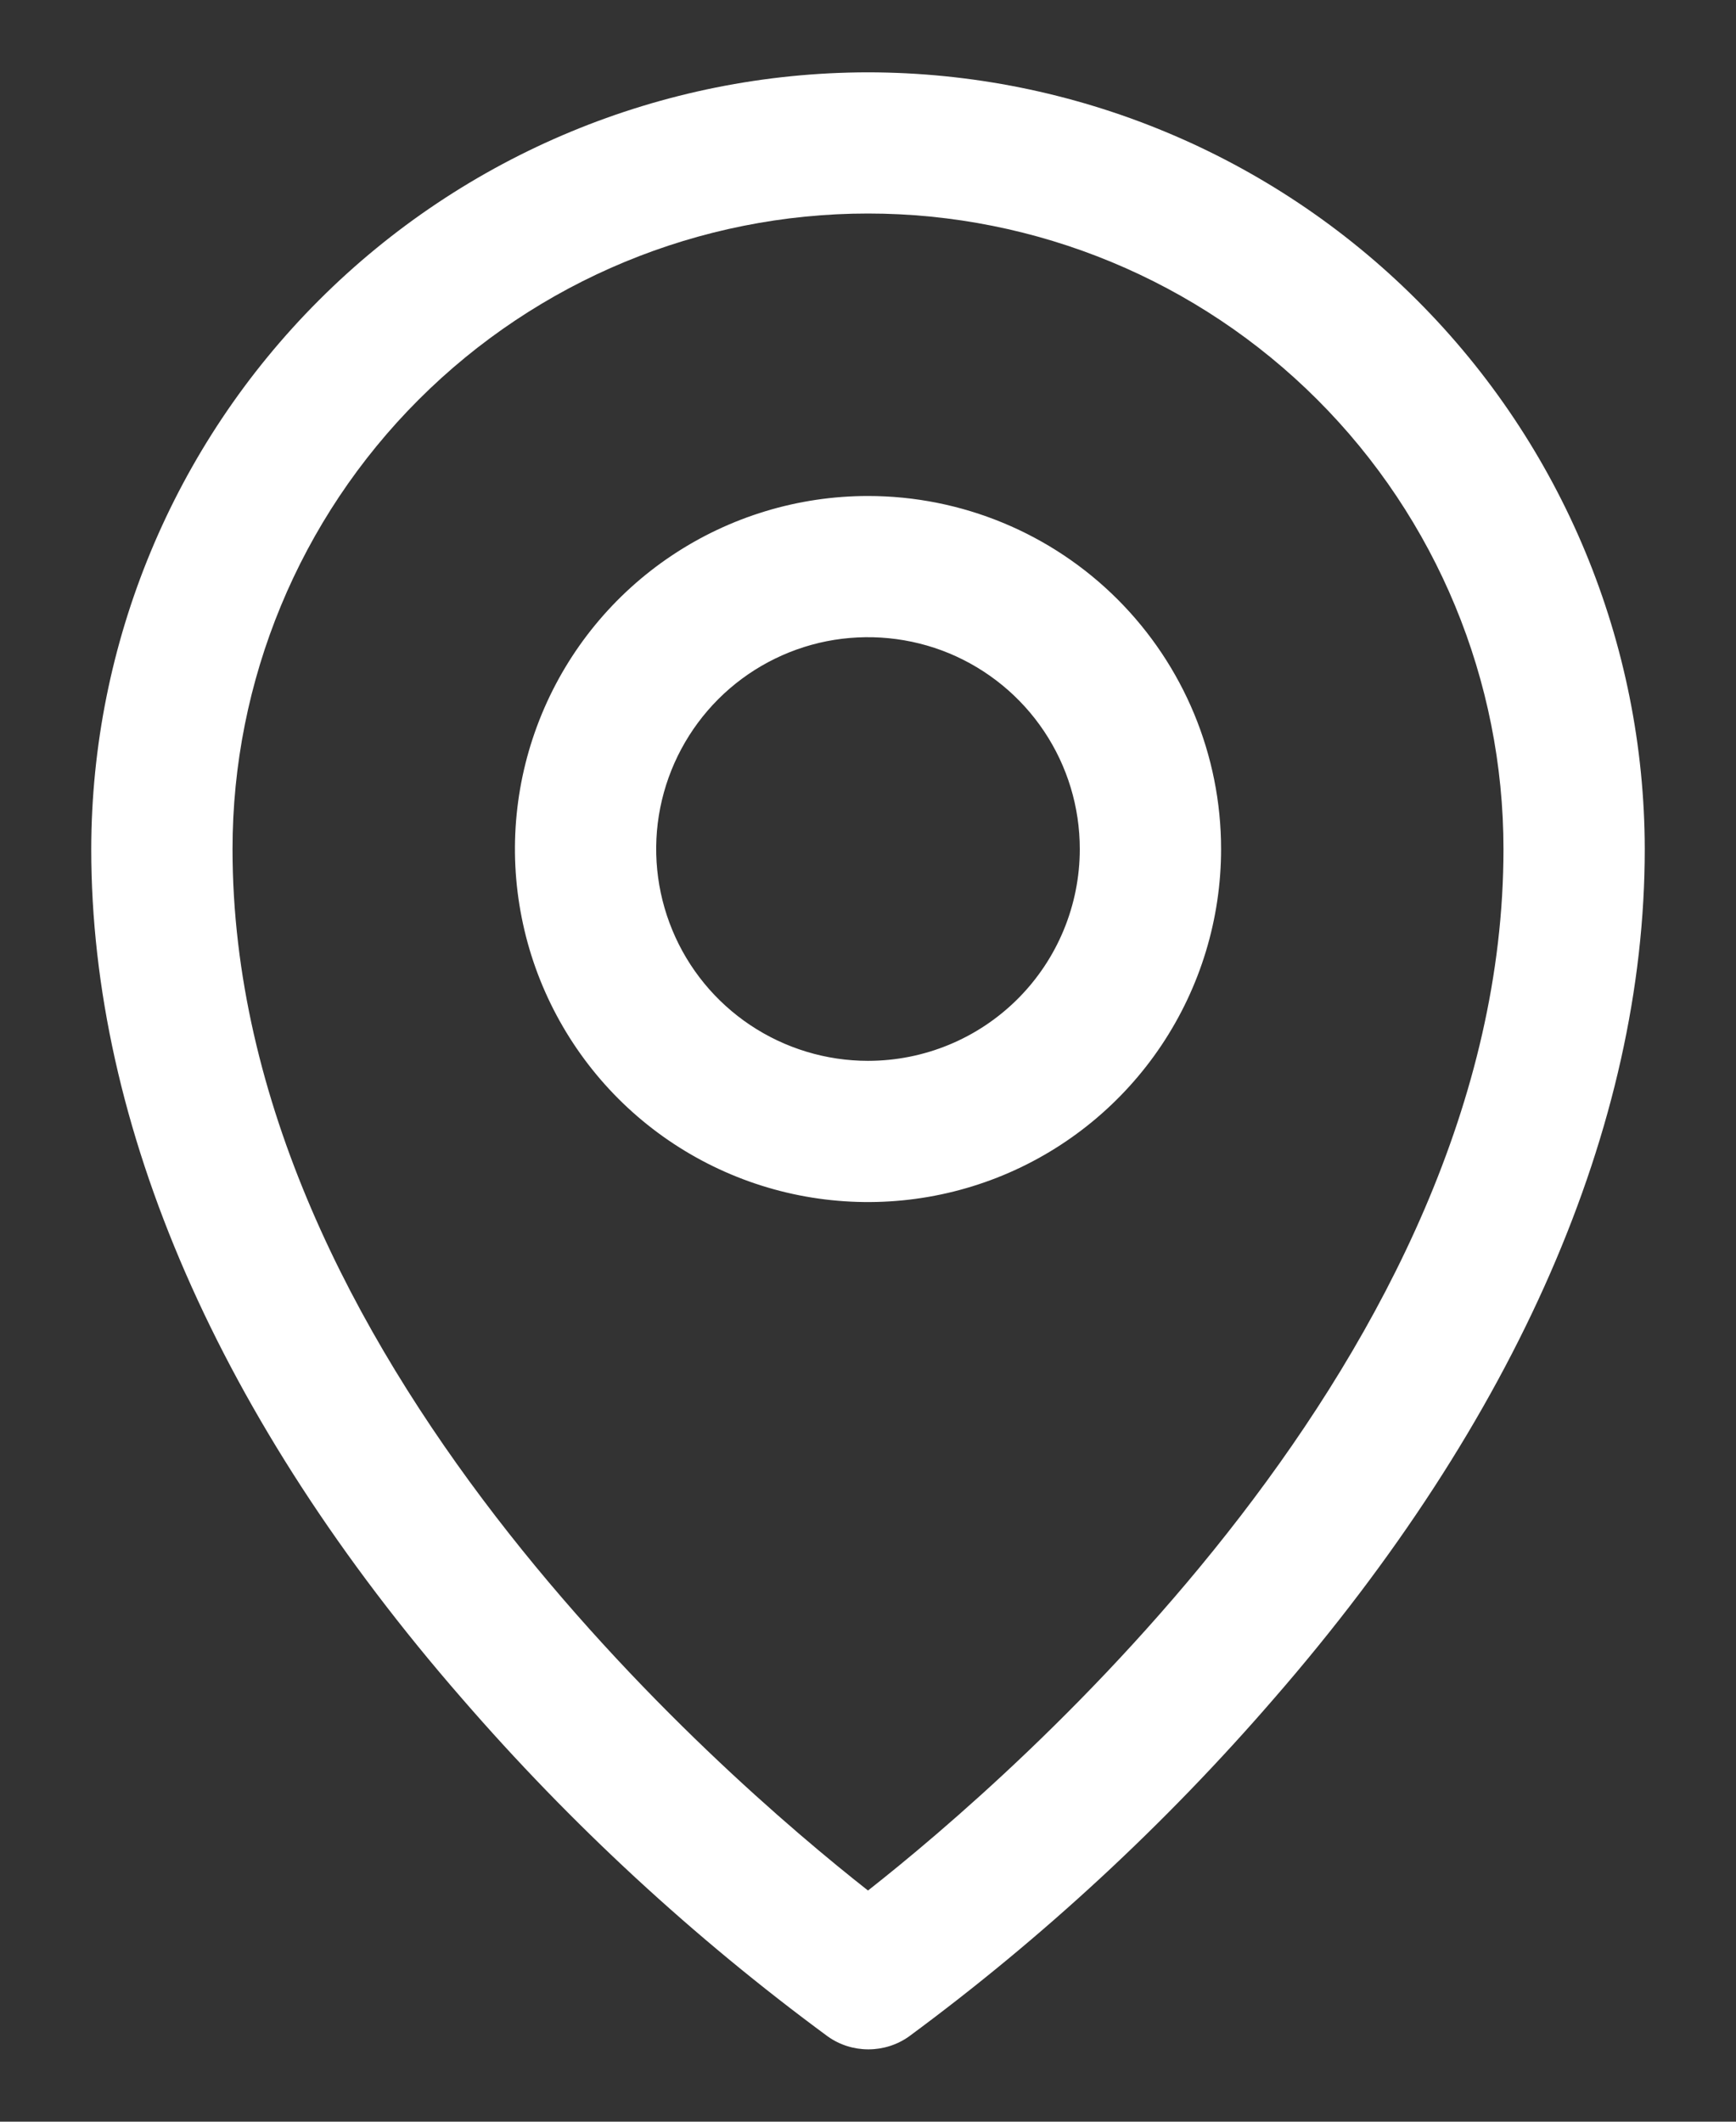 <svg width="18" height="22" viewBox="0 0 18 22" fill="none" xmlns="http://www.w3.org/2000/svg">
<rect x="0" y="0" width="18" height="22" fill="#333333" stroke="none"/>
<path d="M9 5.143C8.276 5.143 7.568 5.358 6.966 5.76C6.364 6.162 5.895 6.734 5.618 7.403C5.341 8.072 5.268 8.808 5.41 9.518C5.551 10.228 5.9 10.88 6.411 11.392C6.923 11.904 7.576 12.253 8.286 12.394C8.996 12.535 9.732 12.463 10.401 12.186C11.07 11.909 11.642 11.439 12.044 10.837C12.446 10.235 12.661 9.528 12.661 8.804C12.661 7.833 12.275 6.902 11.588 6.215C10.902 5.529 9.971 5.143 9 5.143ZM9 11C8.566 11 8.141 10.871 7.78 10.63C7.419 10.389 7.137 10.046 6.971 9.644C6.805 9.243 6.761 8.801 6.846 8.375C6.931 7.949 7.14 7.558 7.447 7.25C7.754 6.943 8.145 6.734 8.571 6.649C8.998 6.565 9.439 6.608 9.841 6.774C10.242 6.941 10.585 7.222 10.826 7.583C11.068 7.945 11.196 8.369 11.196 8.804C11.196 9.386 10.965 9.945 10.553 10.357C10.141 10.769 9.583 11 9 11ZM9 0.75C6.865 0.752 4.818 1.602 3.308 3.112C1.798 4.621 0.949 6.668 0.946 8.804C0.946 11.677 2.274 14.723 4.79 17.612C5.921 18.918 7.193 20.093 8.584 21.117C8.707 21.204 8.853 21.25 9.004 21.25C9.154 21.25 9.301 21.204 9.424 21.117C10.812 20.093 12.082 18.917 13.21 17.612C15.722 14.723 17.054 11.677 17.054 8.804C17.051 6.668 16.202 4.621 14.692 3.112C13.182 1.602 11.135 0.752 9 0.75ZM9 19.603C7.487 18.413 2.411 14.043 2.411 8.804C2.411 7.056 3.105 5.38 4.341 4.144C5.576 2.909 7.252 2.214 9 2.214C10.748 2.214 12.424 2.909 13.659 4.144C14.895 5.38 15.589 7.056 15.589 8.804C15.589 14.041 10.513 18.413 9 19.603Z" fill="white"/>
</svg>
